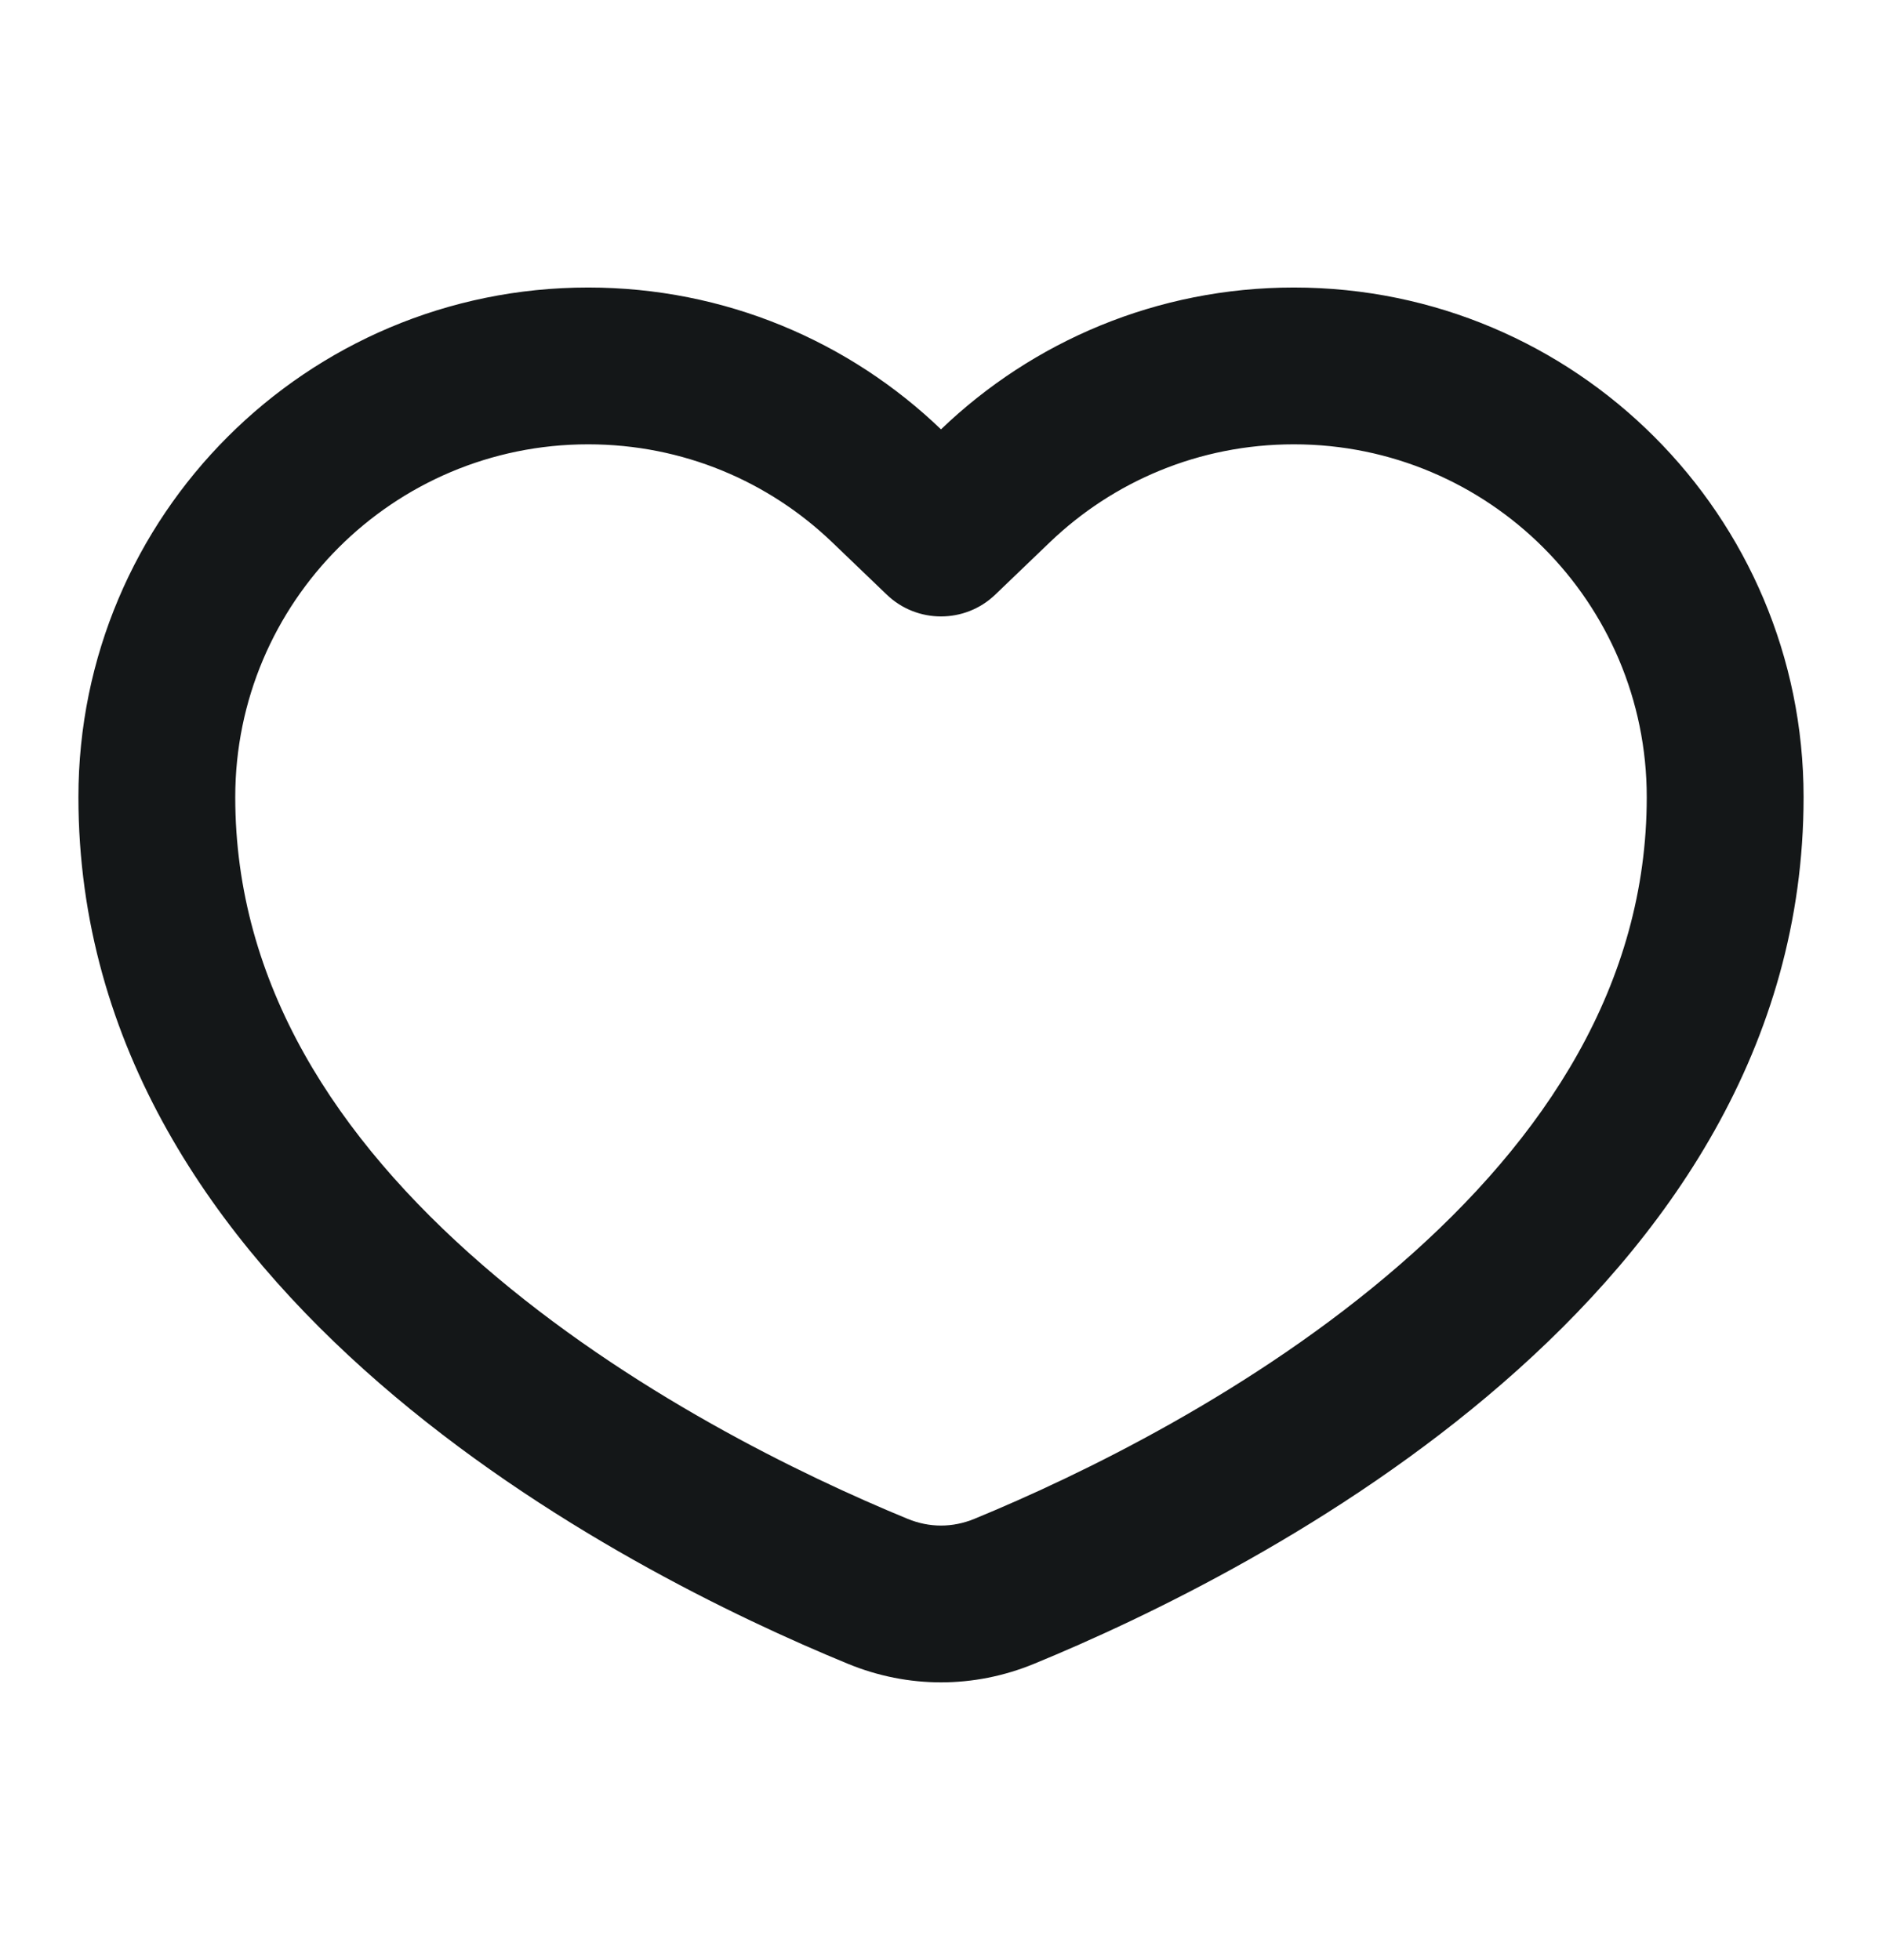 <svg width="24" height="25" viewBox="0 0 24 25" fill="none" xmlns="http://www.w3.org/2000/svg">
<g id="icons/Heart/Line">
<path id="Shape" fill-rule="evenodd" clip-rule="evenodd" d="M12.692 7.584C12.306 7.955 11.694 7.955 11.308 7.584L10.615 6.919C9.805 6.141 8.71 5.667 7.5 5.667C5.015 5.667 3 7.681 3 10.167C3 12.549 4.29 14.517 6.152 16.133C8.015 17.751 10.243 18.824 11.575 19.372C11.853 19.486 12.147 19.486 12.425 19.372C13.757 18.824 15.985 17.751 17.848 16.133C19.71 14.517 21 12.549 21 10.167C21 7.681 18.985 5.667 16.5 5.667C15.29 5.667 14.195 6.141 13.385 6.919L12.692 7.584ZM12 5.476C10.832 4.355 9.246 3.667 7.5 3.667C3.91 3.667 1 6.577 1 10.167C1 16.535 7.97 20.052 10.814 21.221C11.58 21.536 12.42 21.536 13.186 21.221C16.03 20.052 23 16.535 23 10.167C23 6.577 20.09 3.667 16.5 3.667C14.754 3.667 13.168 4.355 12 5.476Z" fill="#141718"/>
</g>
</svg>
